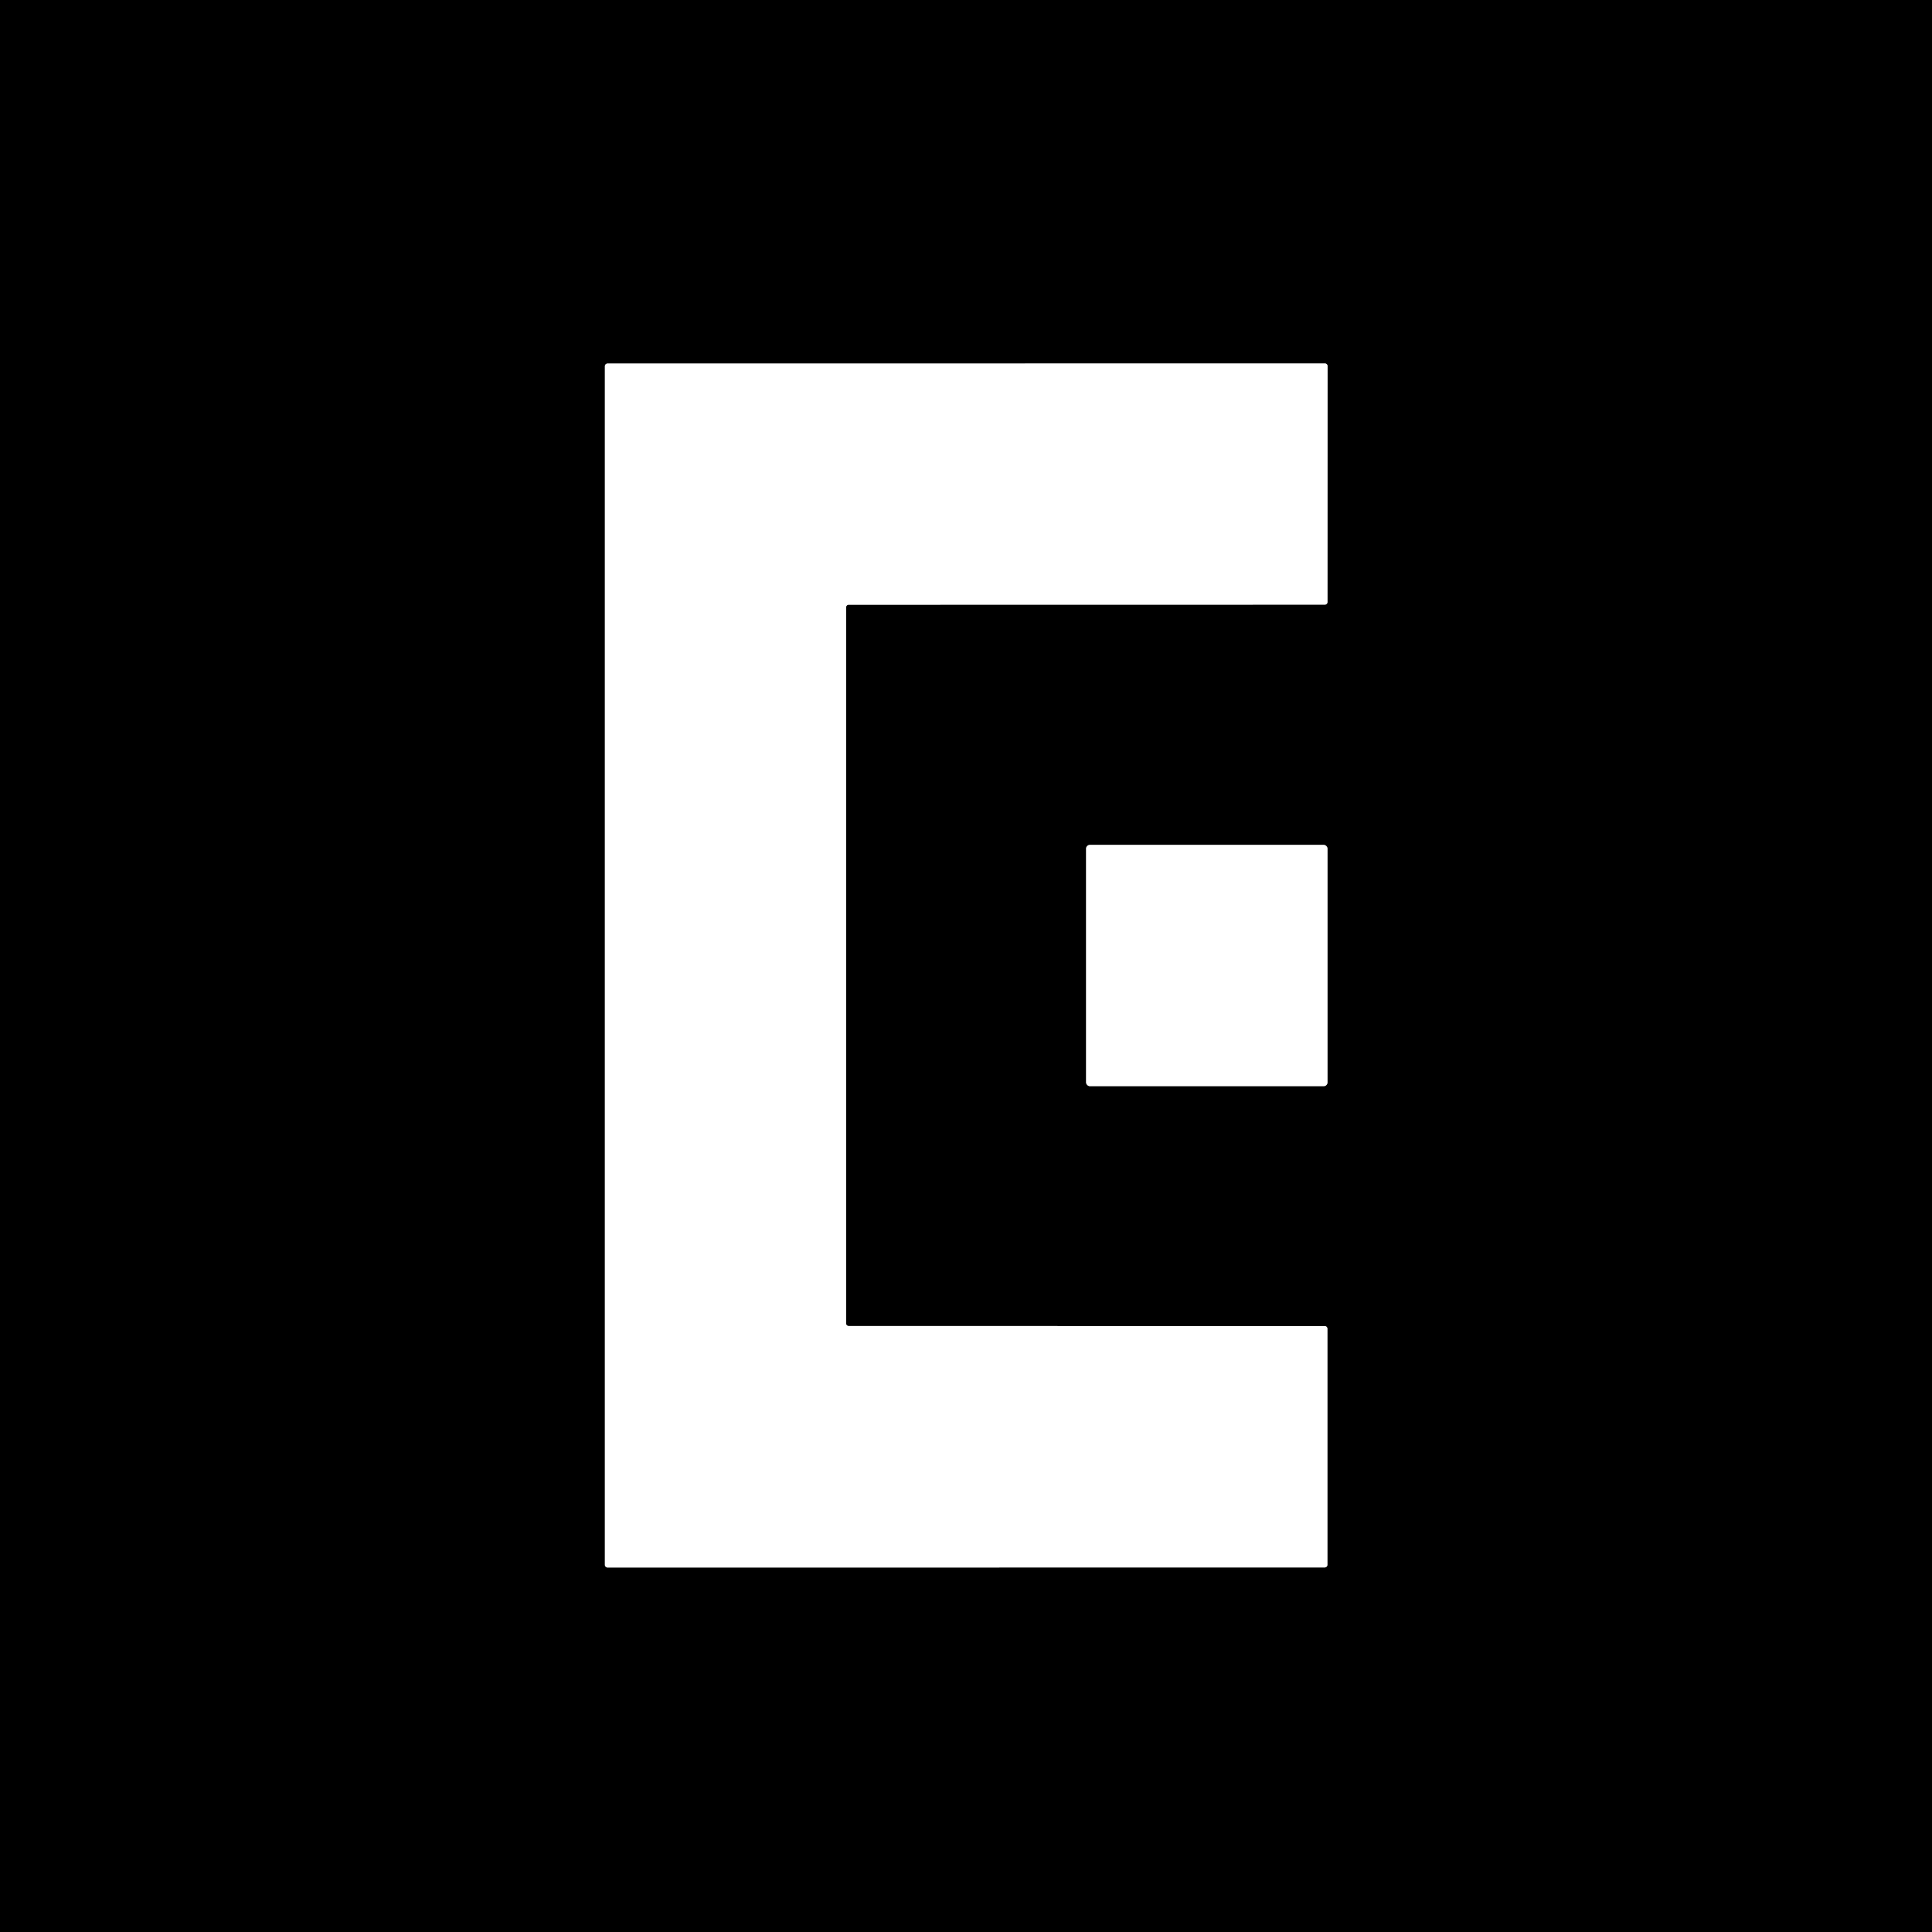 <?xml version="1.0" encoding="UTF-8" standalone="no"?>
<!DOCTYPE svg PUBLIC "-//W3C//DTD SVG 1.1//EN" "http://www.w3.org/Graphics/SVG/1.1/DTD/svg11.dtd">
<svg xmlns="http://www.w3.org/2000/svg" version="1.1" viewBox="0.00 0.00 246.00 246.00">
<rect x="0.00" y="0.00" width="246.00" height="246.00" fill="#333333" stroke="none"/>
<g stroke-width="2.00" fill="none" stroke-linecap="butt">
<path stroke="#808080" vector-effect="non-scaling-stroke" d="
  M 108.07 168.84
  A 0.34 0.34 0.0 0 1 107.73 168.50
  L 107.73 77.34
  A 0.34 0.34 0.0 0 1 108.07 77.00
  L 168.69 76.99
  A 0.34 0.34 0.0 0 0 169.03 76.65
  L 169.04 46.62
  A 0.34 0.34 0.0 0 0 168.70 46.28
  L 77.36 46.29
  A 0.34 0.34 0.0 0 0 77.02 46.63
  L 77.02 199.25
  A 0.34 0.34 0.0 0 0 77.36 199.59
  L 168.68 199.58
  A 0.34 0.34 0.0 0 0 169.02 199.24
  L 169.02 169.19
  A 0.34 0.34 0.0 0 0 168.68 168.85
  L 108.07 168.84"
/>
<path stroke="#808080" vector-effect="non-scaling-stroke" d="
  M 169.03 108.06
  A 0.48 0.48 0.0 0 0 168.55 107.58
  L 138.77 107.58
  A 0.48 0.48 0.0 0 0 138.29 108.06
  L 138.29 137.82
  A 0.48 0.48 0.0 0 0 138.77 138.30
  L 168.55 138.30
  A 0.48 0.48 0.0 0 0 169.03 137.82
  L 169.03 108.06"
/>
</g>
<path fill="#000000" d="
  M 0.00 0.00
  L 246.00 0.00
  L 246.00 246.00
  L 0.00 246.00
  L 0.00 0.00
  Z
  M 108.07 168.84
  A 0.34 0.34 0.0 0 1 107.73 168.50
  L 107.73 77.34
  A 0.34 0.34 0.0 0 1 108.07 77.00
  L 168.69 76.99
  A 0.34 0.34 0.0 0 0 169.03 76.65
  L 169.04 46.62
  A 0.34 0.34 0.0 0 0 168.70 46.28
  L 77.36 46.29
  A 0.34 0.34 0.0 0 0 77.02 46.63
  L 77.02 199.25
  A 0.34 0.34 0.0 0 0 77.36 199.59
  L 168.68 199.58
  A 0.34 0.34 0.0 0 0 169.02 199.24
  L 169.02 169.19
  A 0.34 0.34 0.0 0 0 168.68 168.85
  L 108.07 168.84
  Z
  M 169.03 108.06
  A 0.48 0.48 0.0 0 0 168.55 107.58
  L 138.77 107.58
  A 0.48 0.48 0.0 0 0 138.29 108.06
  L 138.29 137.82
  A 0.48 0.48 0.0 0 0 138.77 138.30
  L 168.55 138.30
  A 0.48 0.48 0.0 0 0 169.03 137.82
  L 169.03 108.06
  Z"
/>
<path fill="#ffffff" d="
  M 108.07 168.84
  L 168.68 168.85
  A 0.34 0.34 0.0 0 1 169.02 169.19
  L 169.02 199.24
  A 0.34 0.34 0.0 0 1 168.68 199.58
  L 77.36 199.59
  A 0.34 0.34 0.0 0 1 77.02 199.25
  L 77.02 46.63
  A 0.34 0.34 0.0 0 1 77.36 46.29
  L 168.70 46.28
  A 0.34 0.34 0.0 0 1 169.04 46.62
  L 169.03 76.65
  A 0.34 0.34 0.0 0 1 168.69 76.99
  L 108.07 77.00
  A 0.34 0.34 0.0 0 0 107.73 77.34
  L 107.73 168.50
  A 0.34 0.34 0.0 0 0 108.07 168.84
  Z"
/>
<rect fill="#ffffff" x="138.29" y="107.58" width="30.74" height="30.72" rx="0.48"/>
</svg>
